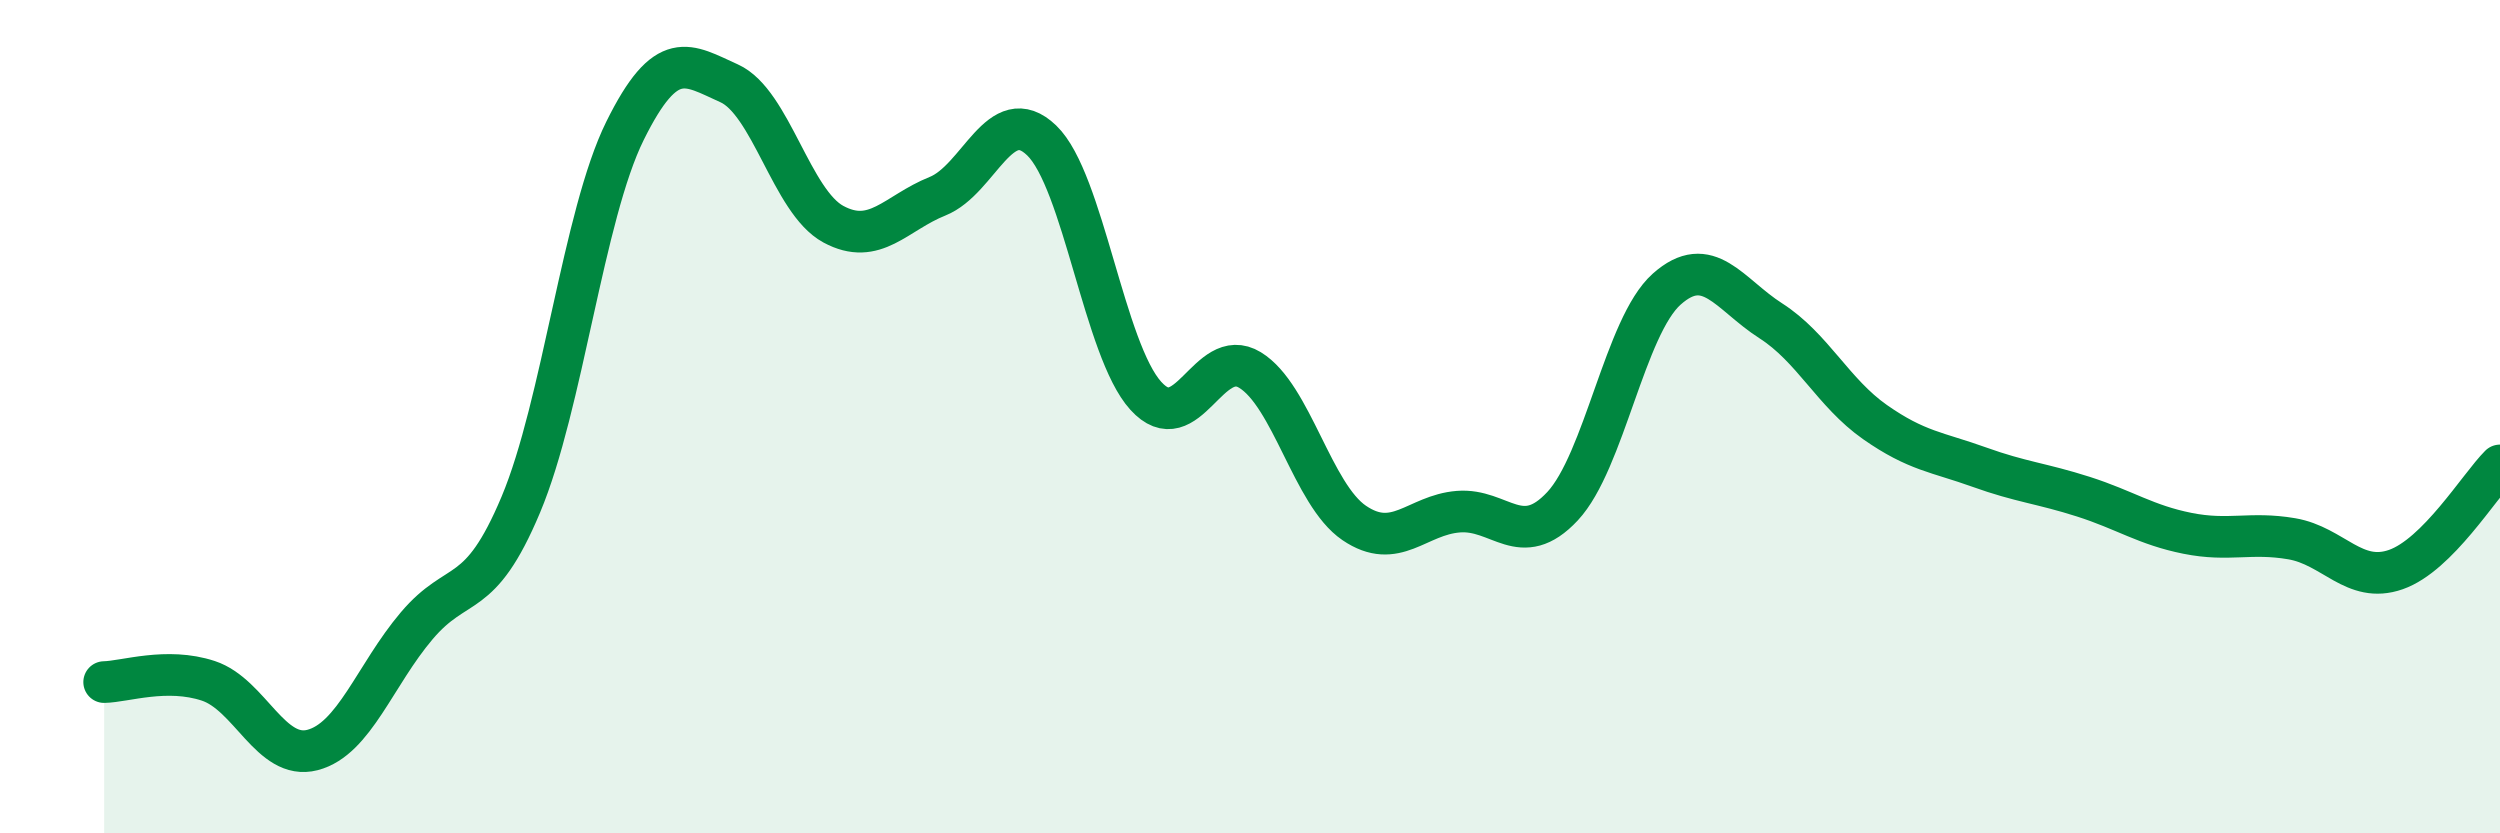 
    <svg width="60" height="20" viewBox="0 0 60 20" xmlns="http://www.w3.org/2000/svg">
      <path
        d="M 2.5,16.37 C 3,16.36 4,16.01 5,16.34 C 6,16.67 6.5,18.26 7.5,18 C 8.5,17.74 9,16.2 10,15.02 C 11,13.84 11.5,14.49 12.5,12.11 C 13.5,9.73 14,5.16 15,3.14 C 16,1.12 16.5,1.55 17.5,2 C 18.5,2.45 19,4.84 20,5.38 C 21,5.92 21.5,5.11 22.5,4.71 C 23.5,4.31 24,2.41 25,3.37 C 26,4.33 26.5,8.4 27.5,9.5 C 28.5,10.6 29,8.27 30,8.88 C 31,9.49 31.5,11.87 32.5,12.55 C 33.5,13.23 34,12.36 35,12.28 C 36,12.2 36.5,13.22 37.5,12.15 C 38.5,11.08 39,7.83 40,6.94 C 41,6.05 41.5,7.06 42.5,7.7 C 43.5,8.34 44,9.43 45,10.13 C 46,10.83 46.5,10.85 47.5,11.21 C 48.5,11.57 49,11.6 50,11.92 C 51,12.24 51.5,12.6 52.5,12.8 C 53.5,13 54,12.76 55,12.93 C 56,13.1 56.5,14.02 57.5,13.67 C 58.5,13.32 59.5,11.67 60,11.17L60 20L2.5 20Z"
        fill="#008740"
        opacity="0.1"
        stroke-linecap="round"
        stroke-linejoin="round"
      />
      <path
        d="M 2.5,16.37 C 3,16.36 4,16.01 5,16.34 C 6,16.67 6.5,18.26 7.5,18 C 8.5,17.74 9,16.2 10,15.02 C 11,13.84 11.5,14.49 12.5,12.11 C 13.5,9.73 14,5.16 15,3.14 C 16,1.12 16.5,1.55 17.5,2 C 18.5,2.45 19,4.84 20,5.38 C 21,5.92 21.5,5.11 22.5,4.71 C 23.5,4.31 24,2.41 25,3.37 C 26,4.33 26.5,8.4 27.5,9.5 C 28.5,10.6 29,8.27 30,8.88 C 31,9.49 31.5,11.87 32.5,12.55 C 33.5,13.23 34,12.36 35,12.28 C 36,12.2 36.5,13.22 37.5,12.15 C 38.5,11.08 39,7.83 40,6.94 C 41,6.05 41.5,7.06 42.5,7.7 C 43.5,8.34 44,9.43 45,10.13 C 46,10.83 46.5,10.85 47.5,11.21 C 48.5,11.57 49,11.6 50,11.92 C 51,12.24 51.5,12.6 52.5,12.8 C 53.5,13 54,12.76 55,12.93 C 56,13.1 56.5,14.02 57.5,13.67 C 58.5,13.32 59.5,11.67 60,11.17"
        stroke="#008740"
        stroke-width="1"
        fill="none"
        stroke-linecap="round"
        stroke-linejoin="round"
      />
    </svg>
  